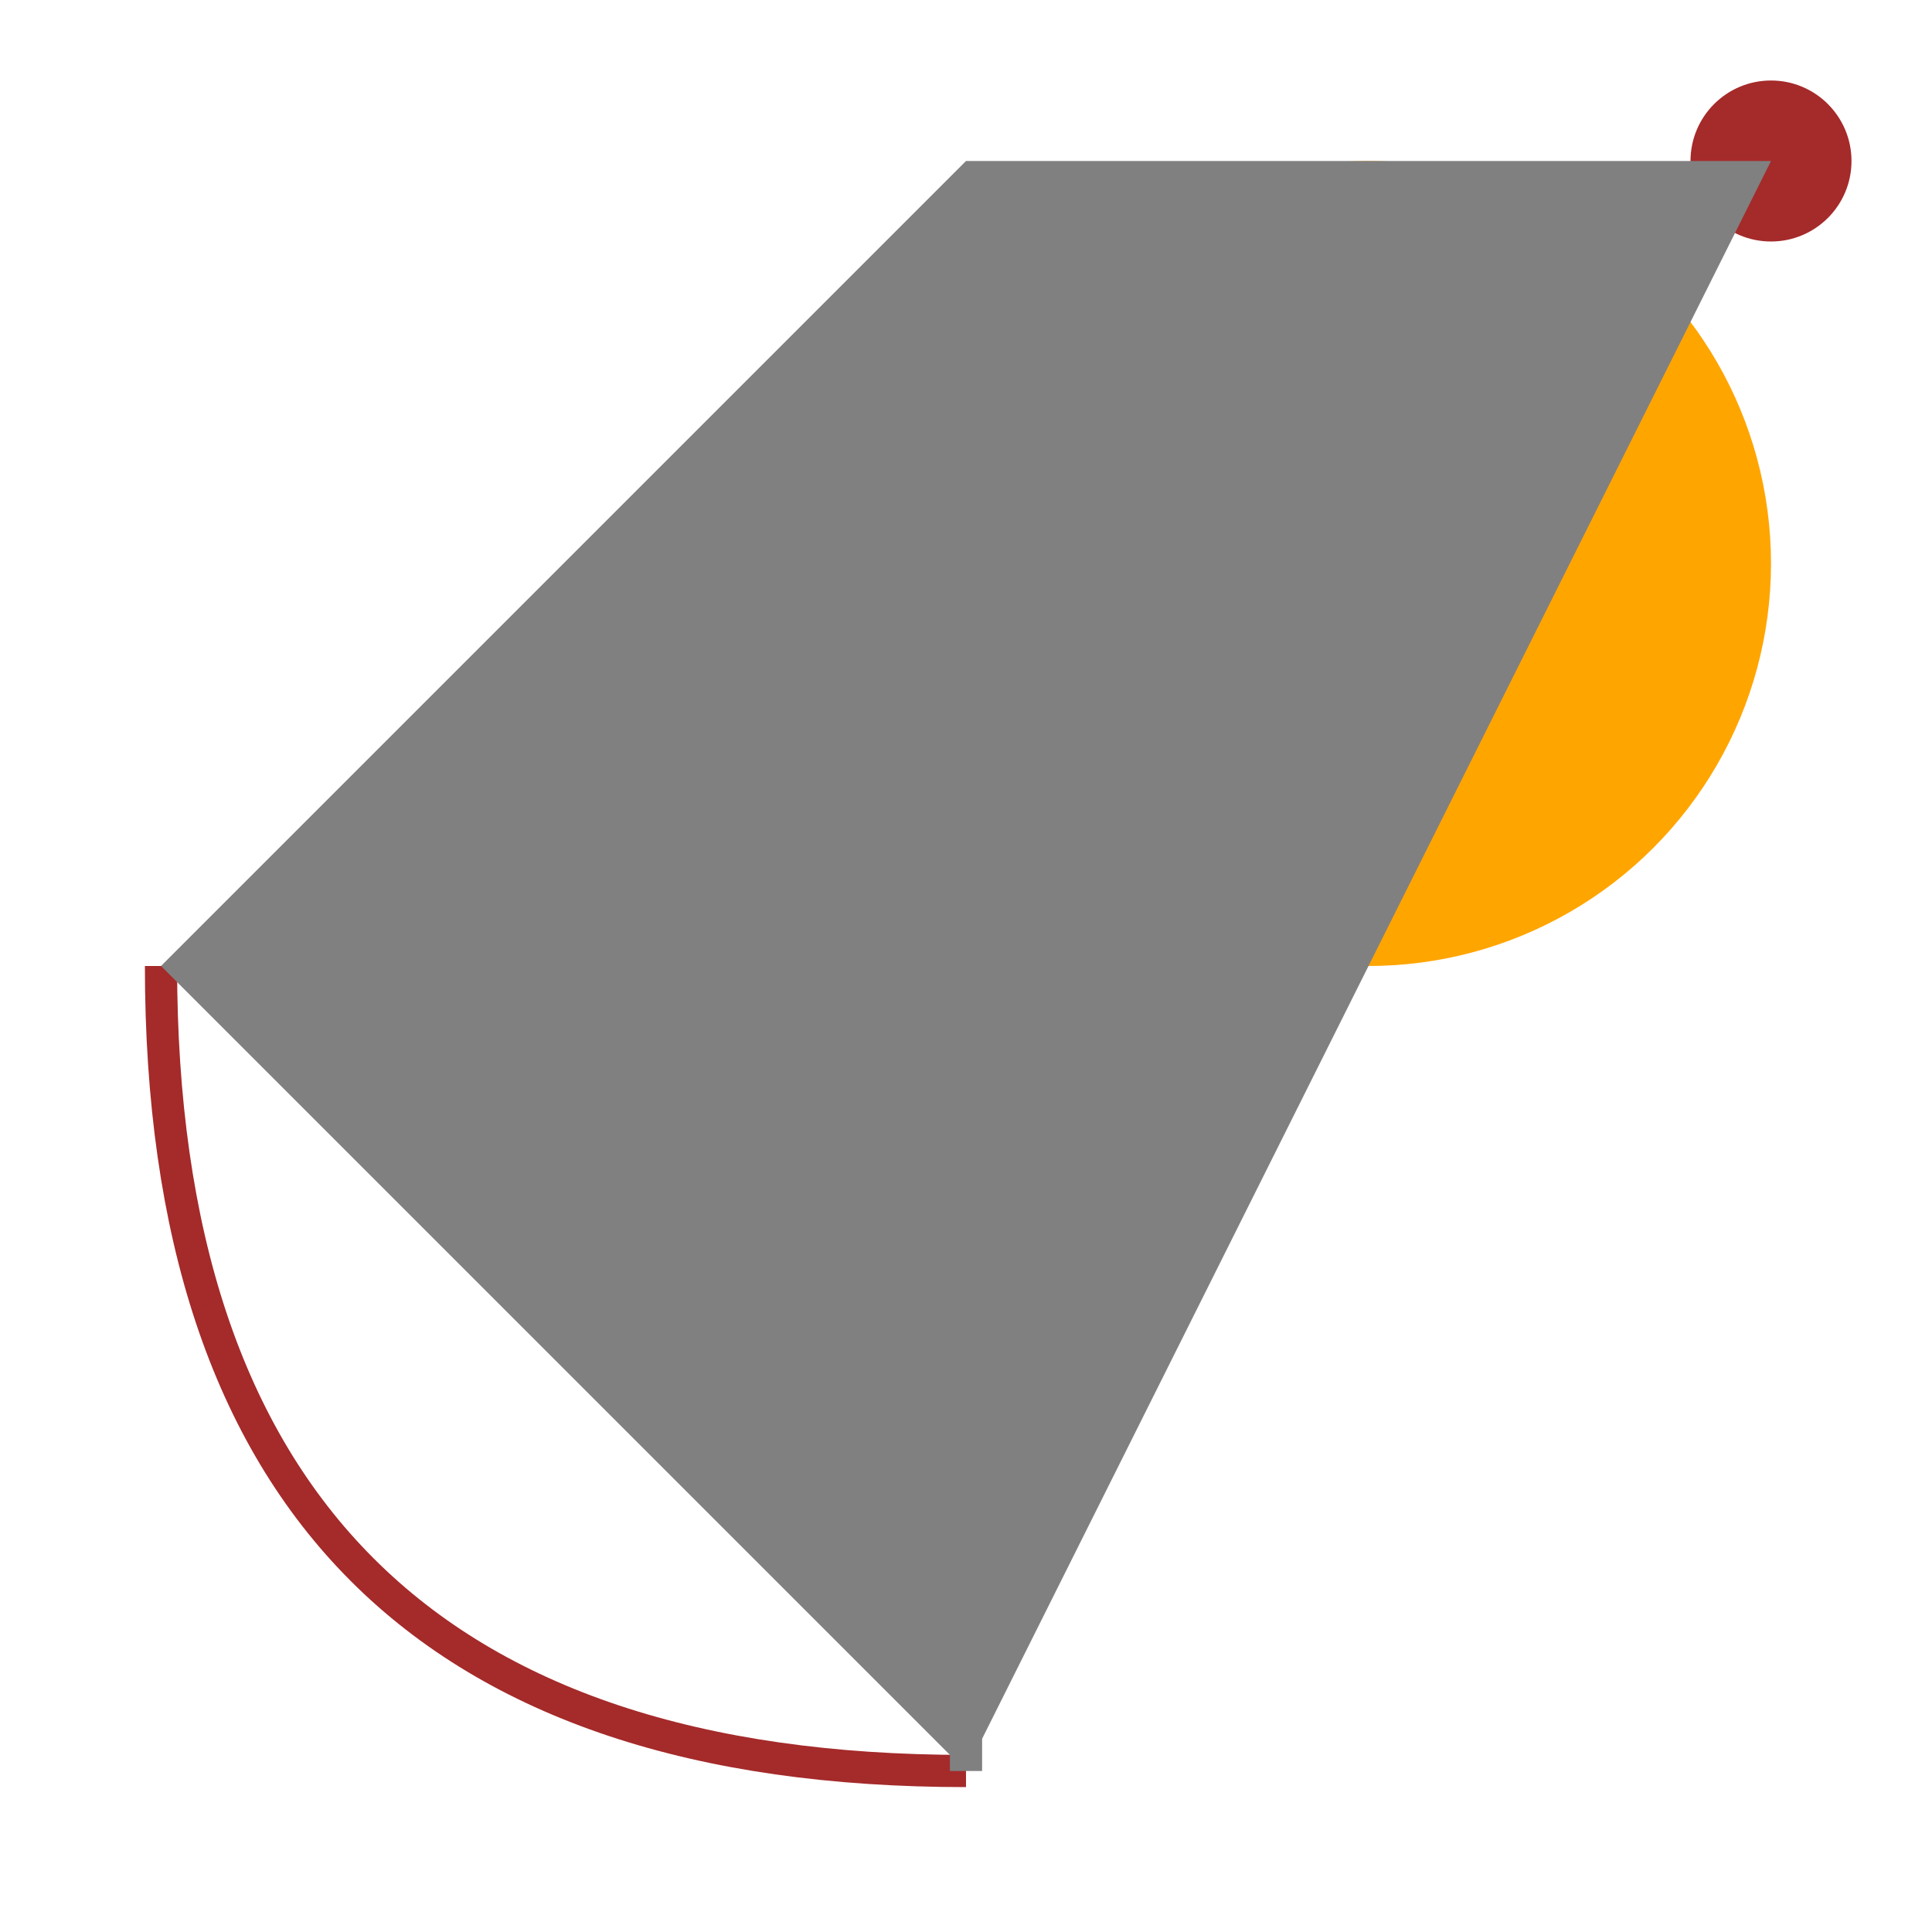 <svg viewBox="-10 -10 120 120" xmlns="http://www.w3.org/2000/svg">
<g>
<path d="M50,100 Q0,100,0,50" style="fill: none; stroke: brown; stroke-width: 2px;"/>
</g>
<g>
<circle cx="75" cy="25" r="25" style="fill: orange;"/>
</g>
<g>
<line style="fill: none; stroke: gray; stroke-width: 2px;" x1="50" x2="50" y1="50" y2="100"/>
</g>
<g>
<circle cx="100" cy="0" r="5" style="fill: brown;"/>
</g>
<g style="fill: gray;">
<path d="M0,50 L50,0 L100,0 L50,100 z"/>
</g>
</svg>